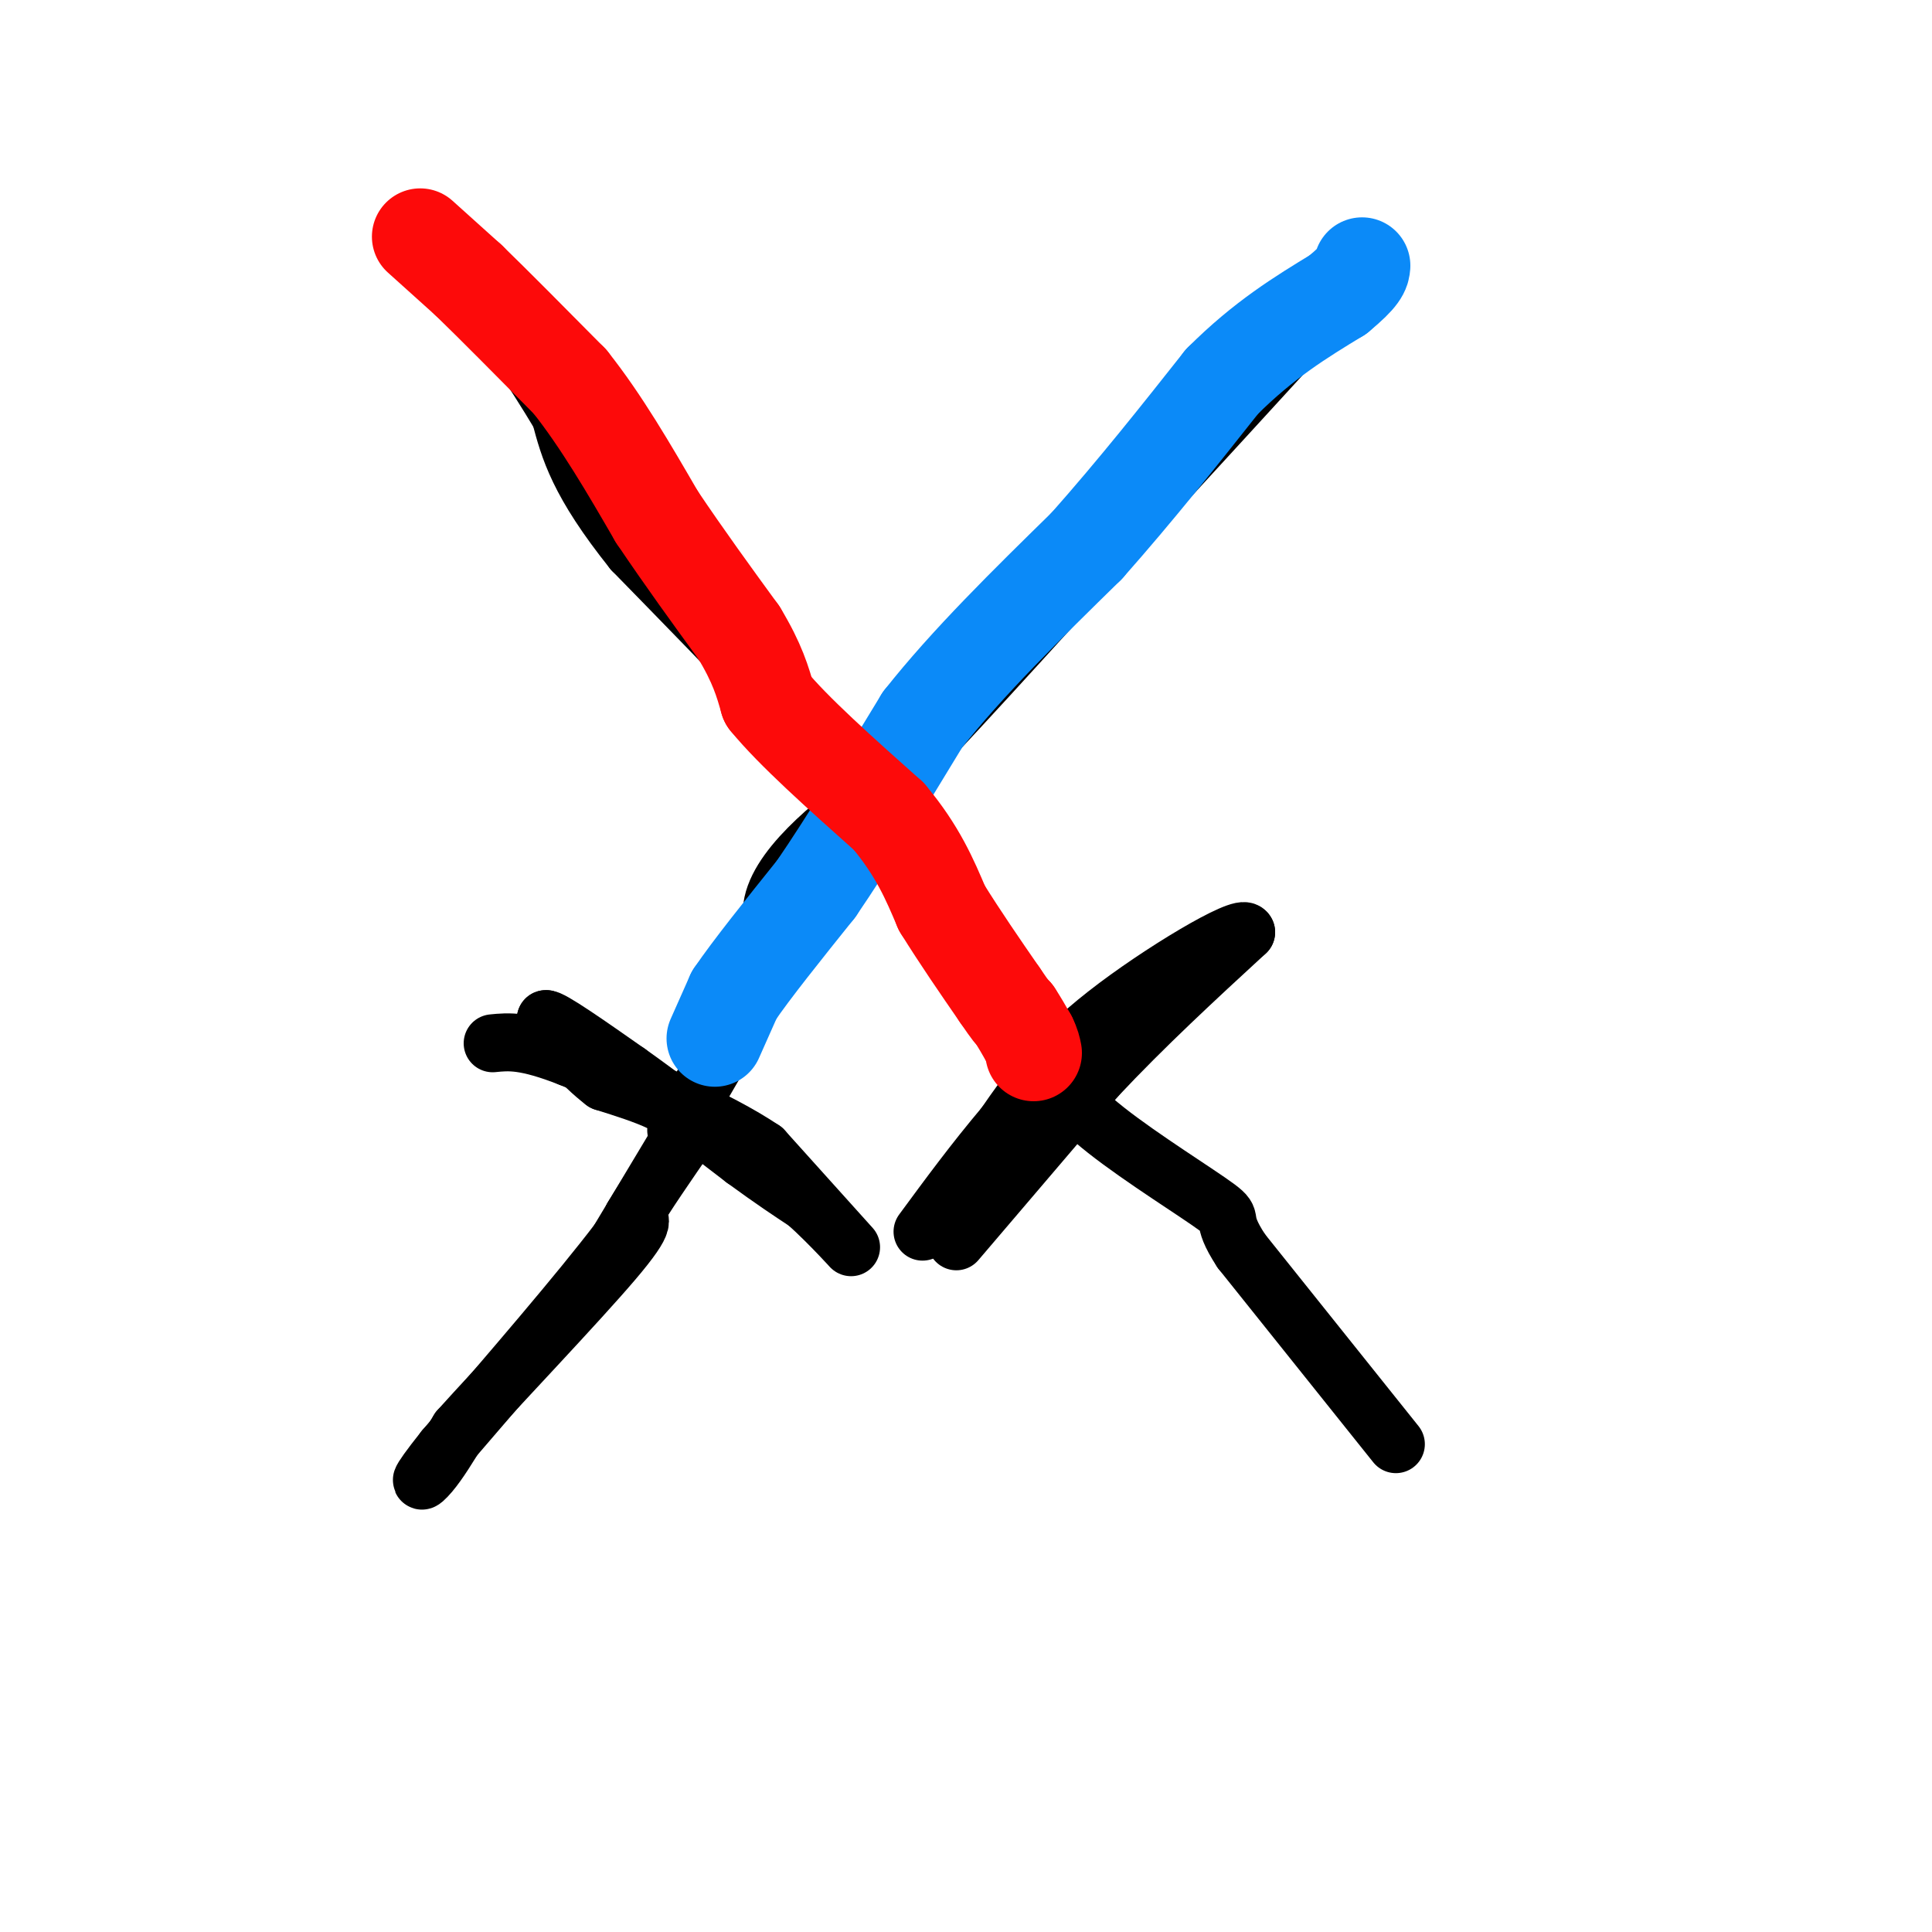 <svg viewBox='0 0 400 400' version='1.1' xmlns='http://www.w3.org/2000/svg' xmlns:xlink='http://www.w3.org/1999/xlink'><g fill='none' stroke='#000000' stroke-width='12' stroke-linecap='round' stroke-linejoin='round'><path d='M140,237c0.000,0.000 -12.000,20.000 -12,20'/><path d='M128,257c-8.000,10.500 -22.000,26.750 -36,43'/><path d='M92,300c-6.533,8.200 -4.867,7.200 -3,5c1.867,-2.200 3.933,-5.600 6,-9'/><path d='M95,296c7.867,-8.778 24.533,-26.222 32,-35c7.467,-8.778 5.733,-8.889 4,-9'/><path d='M131,252c2.667,-4.500 7.333,-11.250 12,-18'/><path d='M143,234c-1.000,-4.667 -9.500,-7.333 -18,-10'/><path d='M125,224c-5.000,-3.833 -8.500,-8.417 -12,-13'/><path d='M113,211c0.833,-0.333 8.917,5.333 17,11'/><path d='M130,222c6.833,4.833 15.417,11.417 24,18'/><path d='M154,240c6.167,4.500 9.583,6.750 13,9'/><path d='M167,249c4.822,4.289 10.378,10.511 9,9c-1.378,-1.511 -9.689,-10.756 -18,-20'/><path d='M158,238c-9.667,-6.500 -24.833,-12.750 -40,-19'/><path d='M118,219c-9.333,-3.667 -12.667,-3.333 -16,-3'/><path d='M140,234c0.000,0.000 18.000,-31.000 18,-31'/><path d='M158,203c2.881,-7.786 1.083,-11.750 2,-16c0.917,-4.250 4.548,-8.786 9,-13c4.452,-4.214 9.726,-8.107 15,-12'/><path d='M184,162c10.333,-10.500 28.667,-30.750 47,-51'/><path d='M231,111c15.167,-16.500 29.583,-32.250 44,-48'/><path d='M275,63c7.333,-8.000 3.667,-4.000 0,0'/><path d='M198,257c0.000,0.000 29.000,-34.000 29,-34'/><path d='M227,223c10.000,-10.667 20.500,-20.333 31,-30'/><path d='M258,193c-0.689,-1.911 -17.911,8.311 -29,17c-11.089,8.689 -16.044,15.844 -21,23'/><path d='M208,233c-6.333,7.500 -11.667,14.750 -17,22'/><path d='M289,299c0.000,0.000 -32.000,-40.000 -32,-40'/><path d='M257,259c-4.881,-7.452 -1.083,-6.083 -5,-9c-3.917,-2.917 -15.548,-10.119 -23,-16c-7.452,-5.881 -10.726,-10.440 -14,-15'/><path d='M215,219c-5.067,-5.267 -10.733,-10.933 -16,-19c-5.267,-8.067 -10.133,-18.533 -15,-29'/><path d='M184,171c-11.333,-14.333 -32.167,-35.667 -53,-57'/><path d='M131,114c-11.333,-14.167 -13.167,-21.083 -15,-28'/><path d='M116,86c-5.667,-9.500 -12.333,-19.250 -19,-29'/><path d='M97,57c-3.167,-4.833 -1.583,-2.417 0,0'/></g>
<g fill='none' stroke='#0B8AF8' stroke-width='20' stroke-linecap='round' stroke-linejoin='round'><path d='M148,215c0.000,0.000 4.000,-9.000 4,-9'/><path d='M152,206c3.500,-5.167 10.250,-13.583 17,-22'/><path d='M169,184c6.500,-9.500 14.250,-22.250 22,-35'/><path d='M191,149c9.333,-11.833 21.667,-23.917 34,-36'/><path d='M225,113c10.333,-11.667 19.167,-22.833 28,-34'/><path d='M253,79c8.667,-8.667 16.333,-13.333 24,-18'/><path d='M277,61c4.833,-4.000 4.917,-5.000 5,-6'/></g>
<g fill='none' stroke='#FD0A0A' stroke-width='20' stroke-linecap='round' stroke-linejoin='round'><path d='M87,49c0.000,0.000 10.000,9.000 10,9'/><path d='M97,58c5.167,5.000 13.083,13.000 21,21'/><path d='M118,79c6.500,8.167 12.250,18.083 18,28'/><path d='M136,107c5.833,8.667 11.417,16.333 17,24'/><path d='M153,131c3.833,6.333 4.917,10.167 6,14'/><path d='M159,145c5.167,6.333 15.083,15.167 25,24'/><path d='M184,169c6.000,7.167 8.500,13.083 11,19'/><path d='M195,188c3.833,6.167 7.917,12.083 12,18'/><path d='M207,206c2.500,3.667 2.750,3.833 3,4'/><path d='M210,210c1.000,1.500 2.000,3.250 3,5'/><path d='M213,215c0.667,1.333 0.833,2.167 1,3'/></g>
</svg>